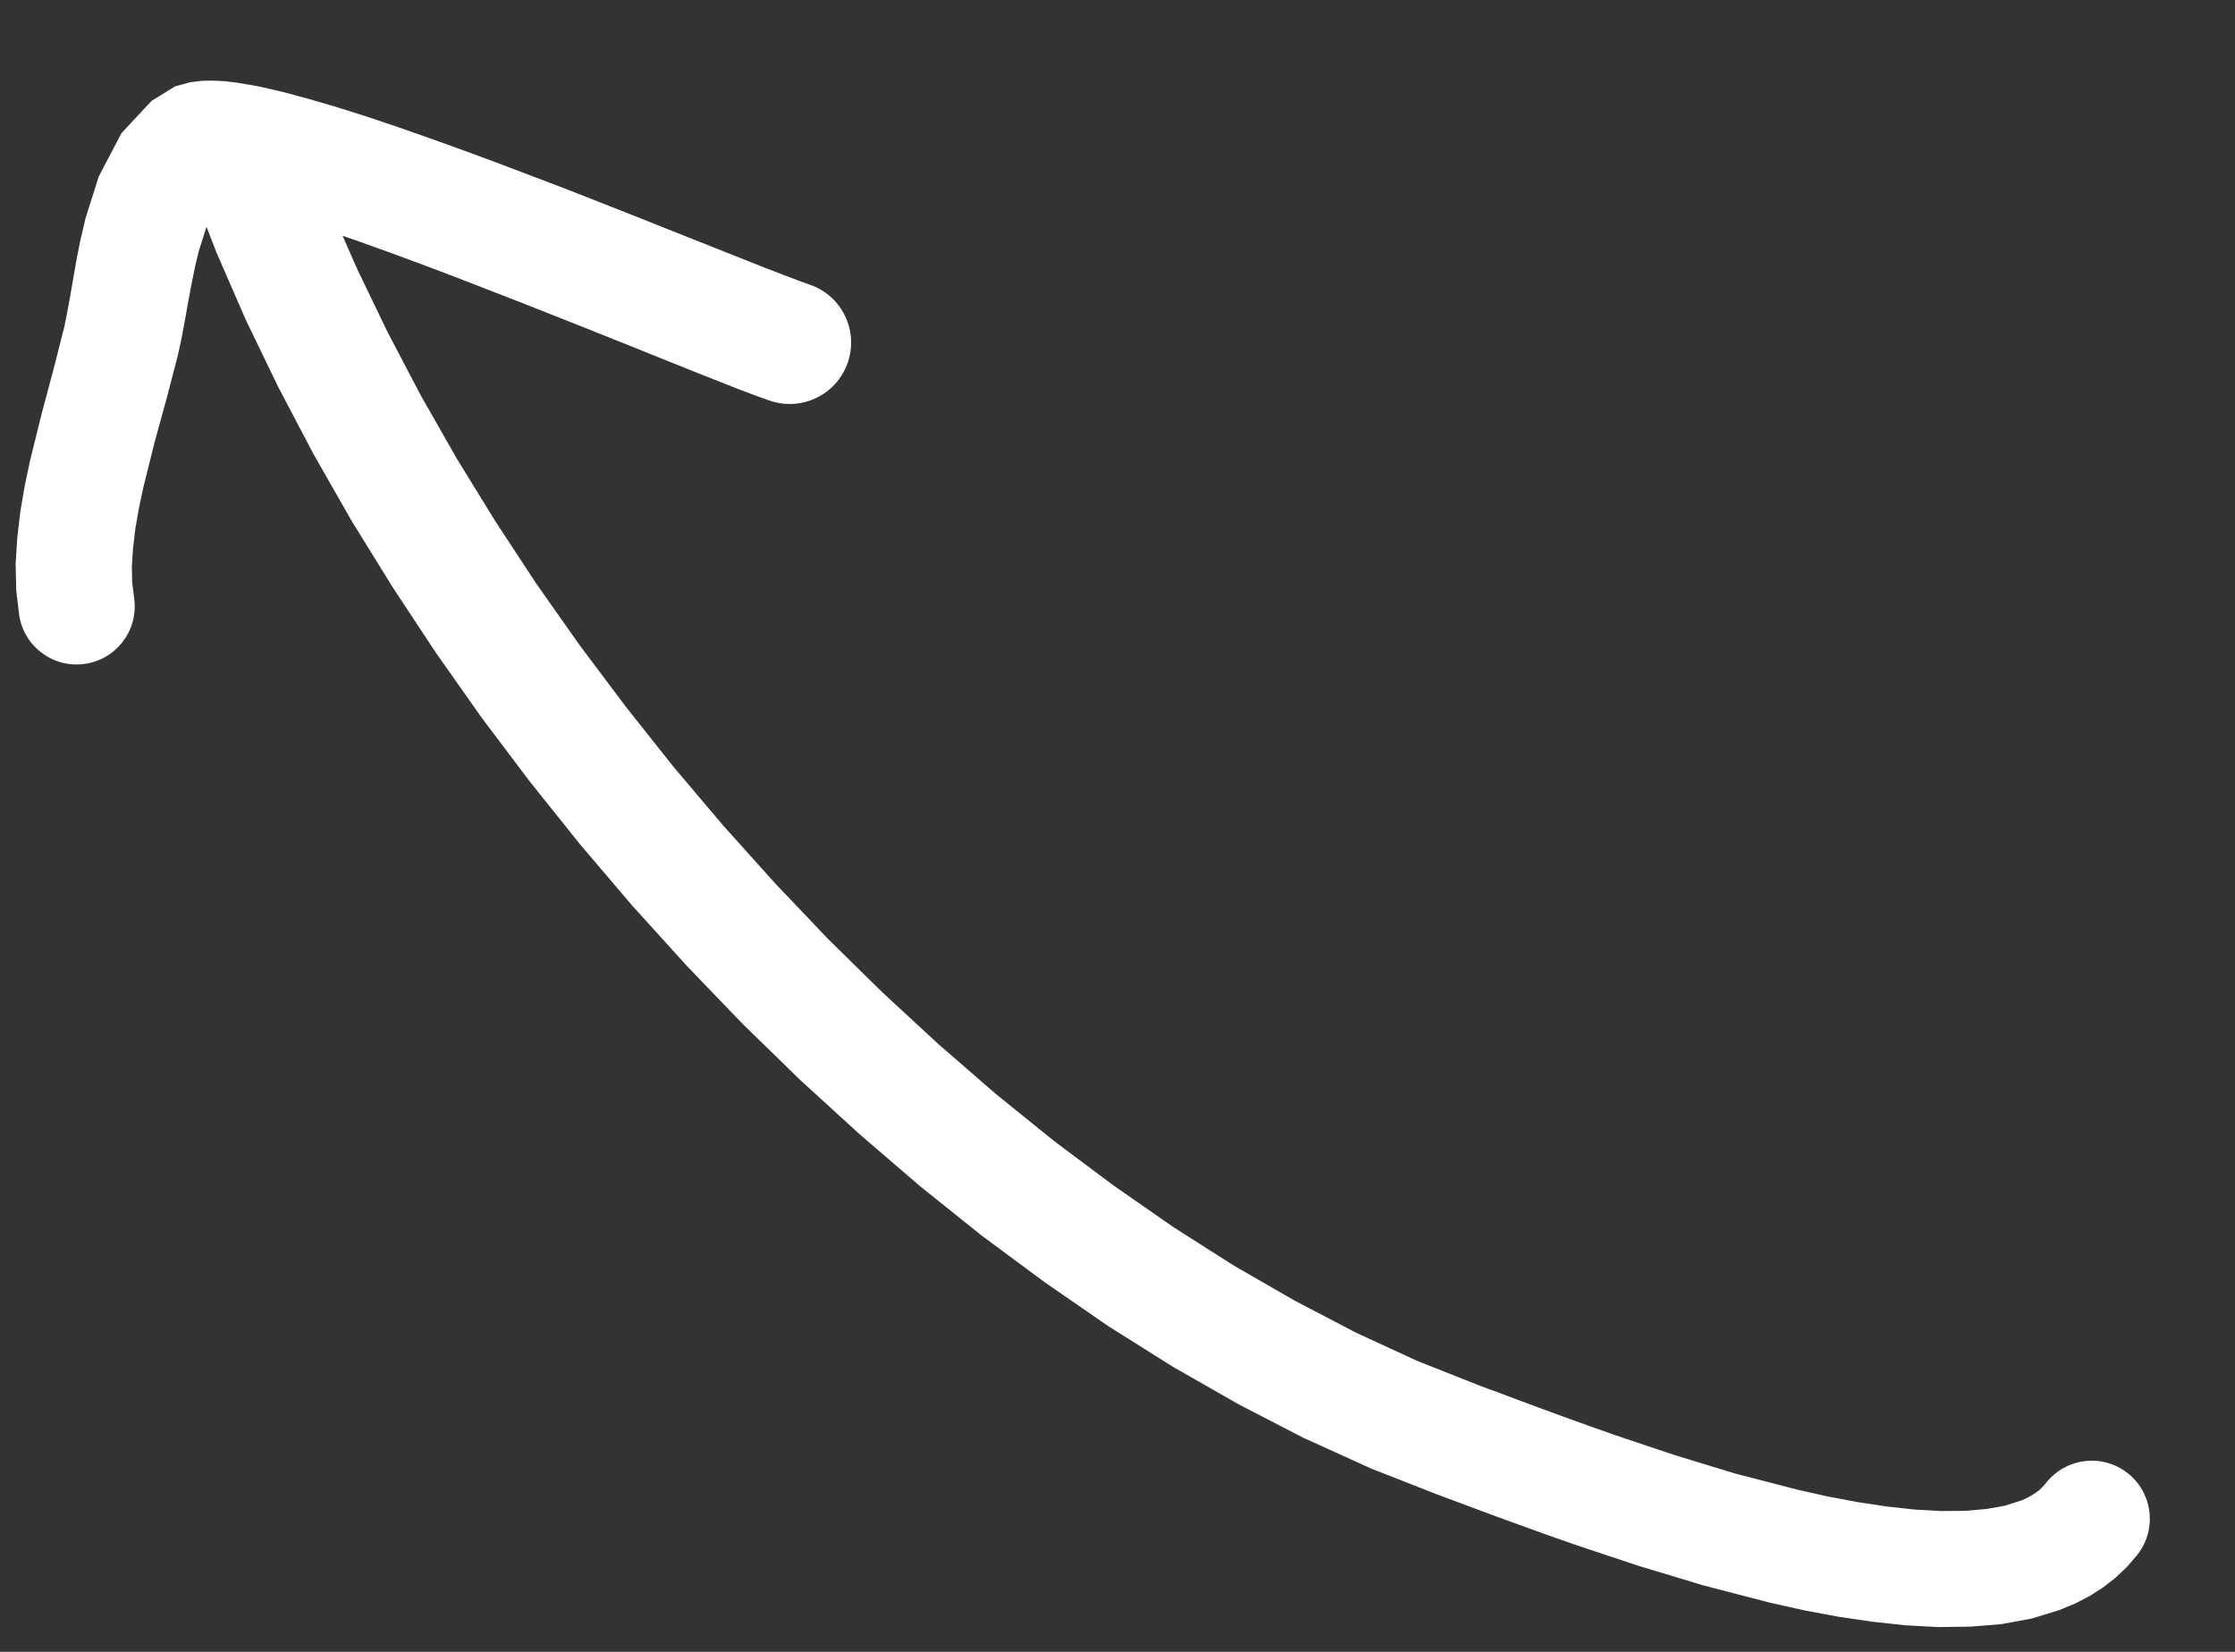 <svg xmlns="http://www.w3.org/2000/svg" width="23" height="17" viewBox="0 0 23 17" fill="none"><rect x="0" y="0" width="23" height="17" fill="#333333" stroke="none"/><path d="M13.424 14.802L14.111 15.114L14.789 15.38L14.975 15.449L15.178 15.525L15.409 15.611L15.663 15.703L15.937 15.802L16.234 15.906L16.859 16.114L17.532 16.317L18.218 16.495L18.573 16.574L18.922 16.639L19.268 16.69L19.609 16.727L19.946 16.745L20.274 16.741L20.595 16.715L20.91 16.657L21.192 16.57L21.357 16.502L21.501 16.427L21.638 16.34L21.768 16.24L21.89 16.124L21.98 16.019C22.195 15.768 22.165 15.391 21.914 15.176C21.663 14.962 21.286 14.991 21.071 15.243L21.022 15.301L20.99 15.332L20.949 15.363L20.902 15.393L20.849 15.421L20.802 15.442L20.628 15.497L20.441 15.53L20.22 15.549L19.975 15.551L19.708 15.536L19.422 15.505L19.123 15.46L18.814 15.402L18.505 15.333L17.856 15.165L17.224 14.972L16.622 14.77L16.342 14.671L16.076 14.575L15.828 14.484L15.6 14.399L15.395 14.322L15.226 14.26L14.585 14.006L13.956 13.716L13.326 13.387L12.699 13.026L12.077 12.63L11.46 12.201L10.85 11.745L10.251 11.261L9.662 10.75L9.085 10.217L8.522 9.664L7.975 9.089L7.444 8.498L6.932 7.893L6.44 7.273L5.968 6.644L5.52 6.008L5.097 5.364L4.698 4.715L4.328 4.065L3.987 3.415L3.675 2.767L3.526 2.427L3.692 2.484L4.009 2.598L4.337 2.719L4.67 2.845L5.348 3.108L6.008 3.369L6.62 3.614L6.9 3.727L7.16 3.831L7.393 3.923L7.6 4.005L7.778 4.072L7.915 4.121C8.244 4.238 8.605 4.066 8.722 3.738C8.839 3.409 8.668 3.048 8.34 2.932L8.215 2.887L8.054 2.826L7.854 2.749L7.626 2.658L7.368 2.556L7.086 2.444L6.471 2.199L5.802 1.936L5.114 1.675L4.768 1.547L4.429 1.425L4.098 1.309L3.778 1.201L3.471 1.104L3.184 1.02L2.913 0.947L2.662 0.889L2.441 0.851L2.318 0.836L2.203 0.83L2.086 0.831L1.957 0.846L1.801 0.889L1.559 1.039L1.25 1.37L1.016 1.817L0.879 2.25L0.825 2.482L0.784 2.691L0.75 2.888L0.718 3.071L0.688 3.234L0.661 3.367L0.556 3.781L0.432 4.245L0.31 4.737L0.254 5.002L0.209 5.266L0.178 5.531L0.161 5.8L0.167 6.073L0.195 6.313C0.235 6.641 0.533 6.874 0.861 6.834C1.189 6.794 1.422 6.496 1.382 6.168L1.36 5.992L1.357 5.827L1.369 5.641L1.393 5.44L1.43 5.228L1.476 5.012L1.592 4.547L1.718 4.089L1.831 3.654L1.871 3.469L1.905 3.285L1.938 3.1L1.972 2.918L2.008 2.741L2.045 2.587L2.125 2.334L2.23 2.604L2.53 3.293L2.863 3.982L3.225 4.671L3.617 5.358L4.038 6.039L4.484 6.715L4.955 7.384L5.451 8.042L5.968 8.688L6.507 9.321L7.065 9.937L7.641 10.536L8.235 11.115L8.844 11.671L9.466 12.206L10.101 12.715L10.749 13.195L11.405 13.648L12.073 14.068L12.747 14.453L13.428 14.805L13.424 14.802Z" fill="white"></path></svg>